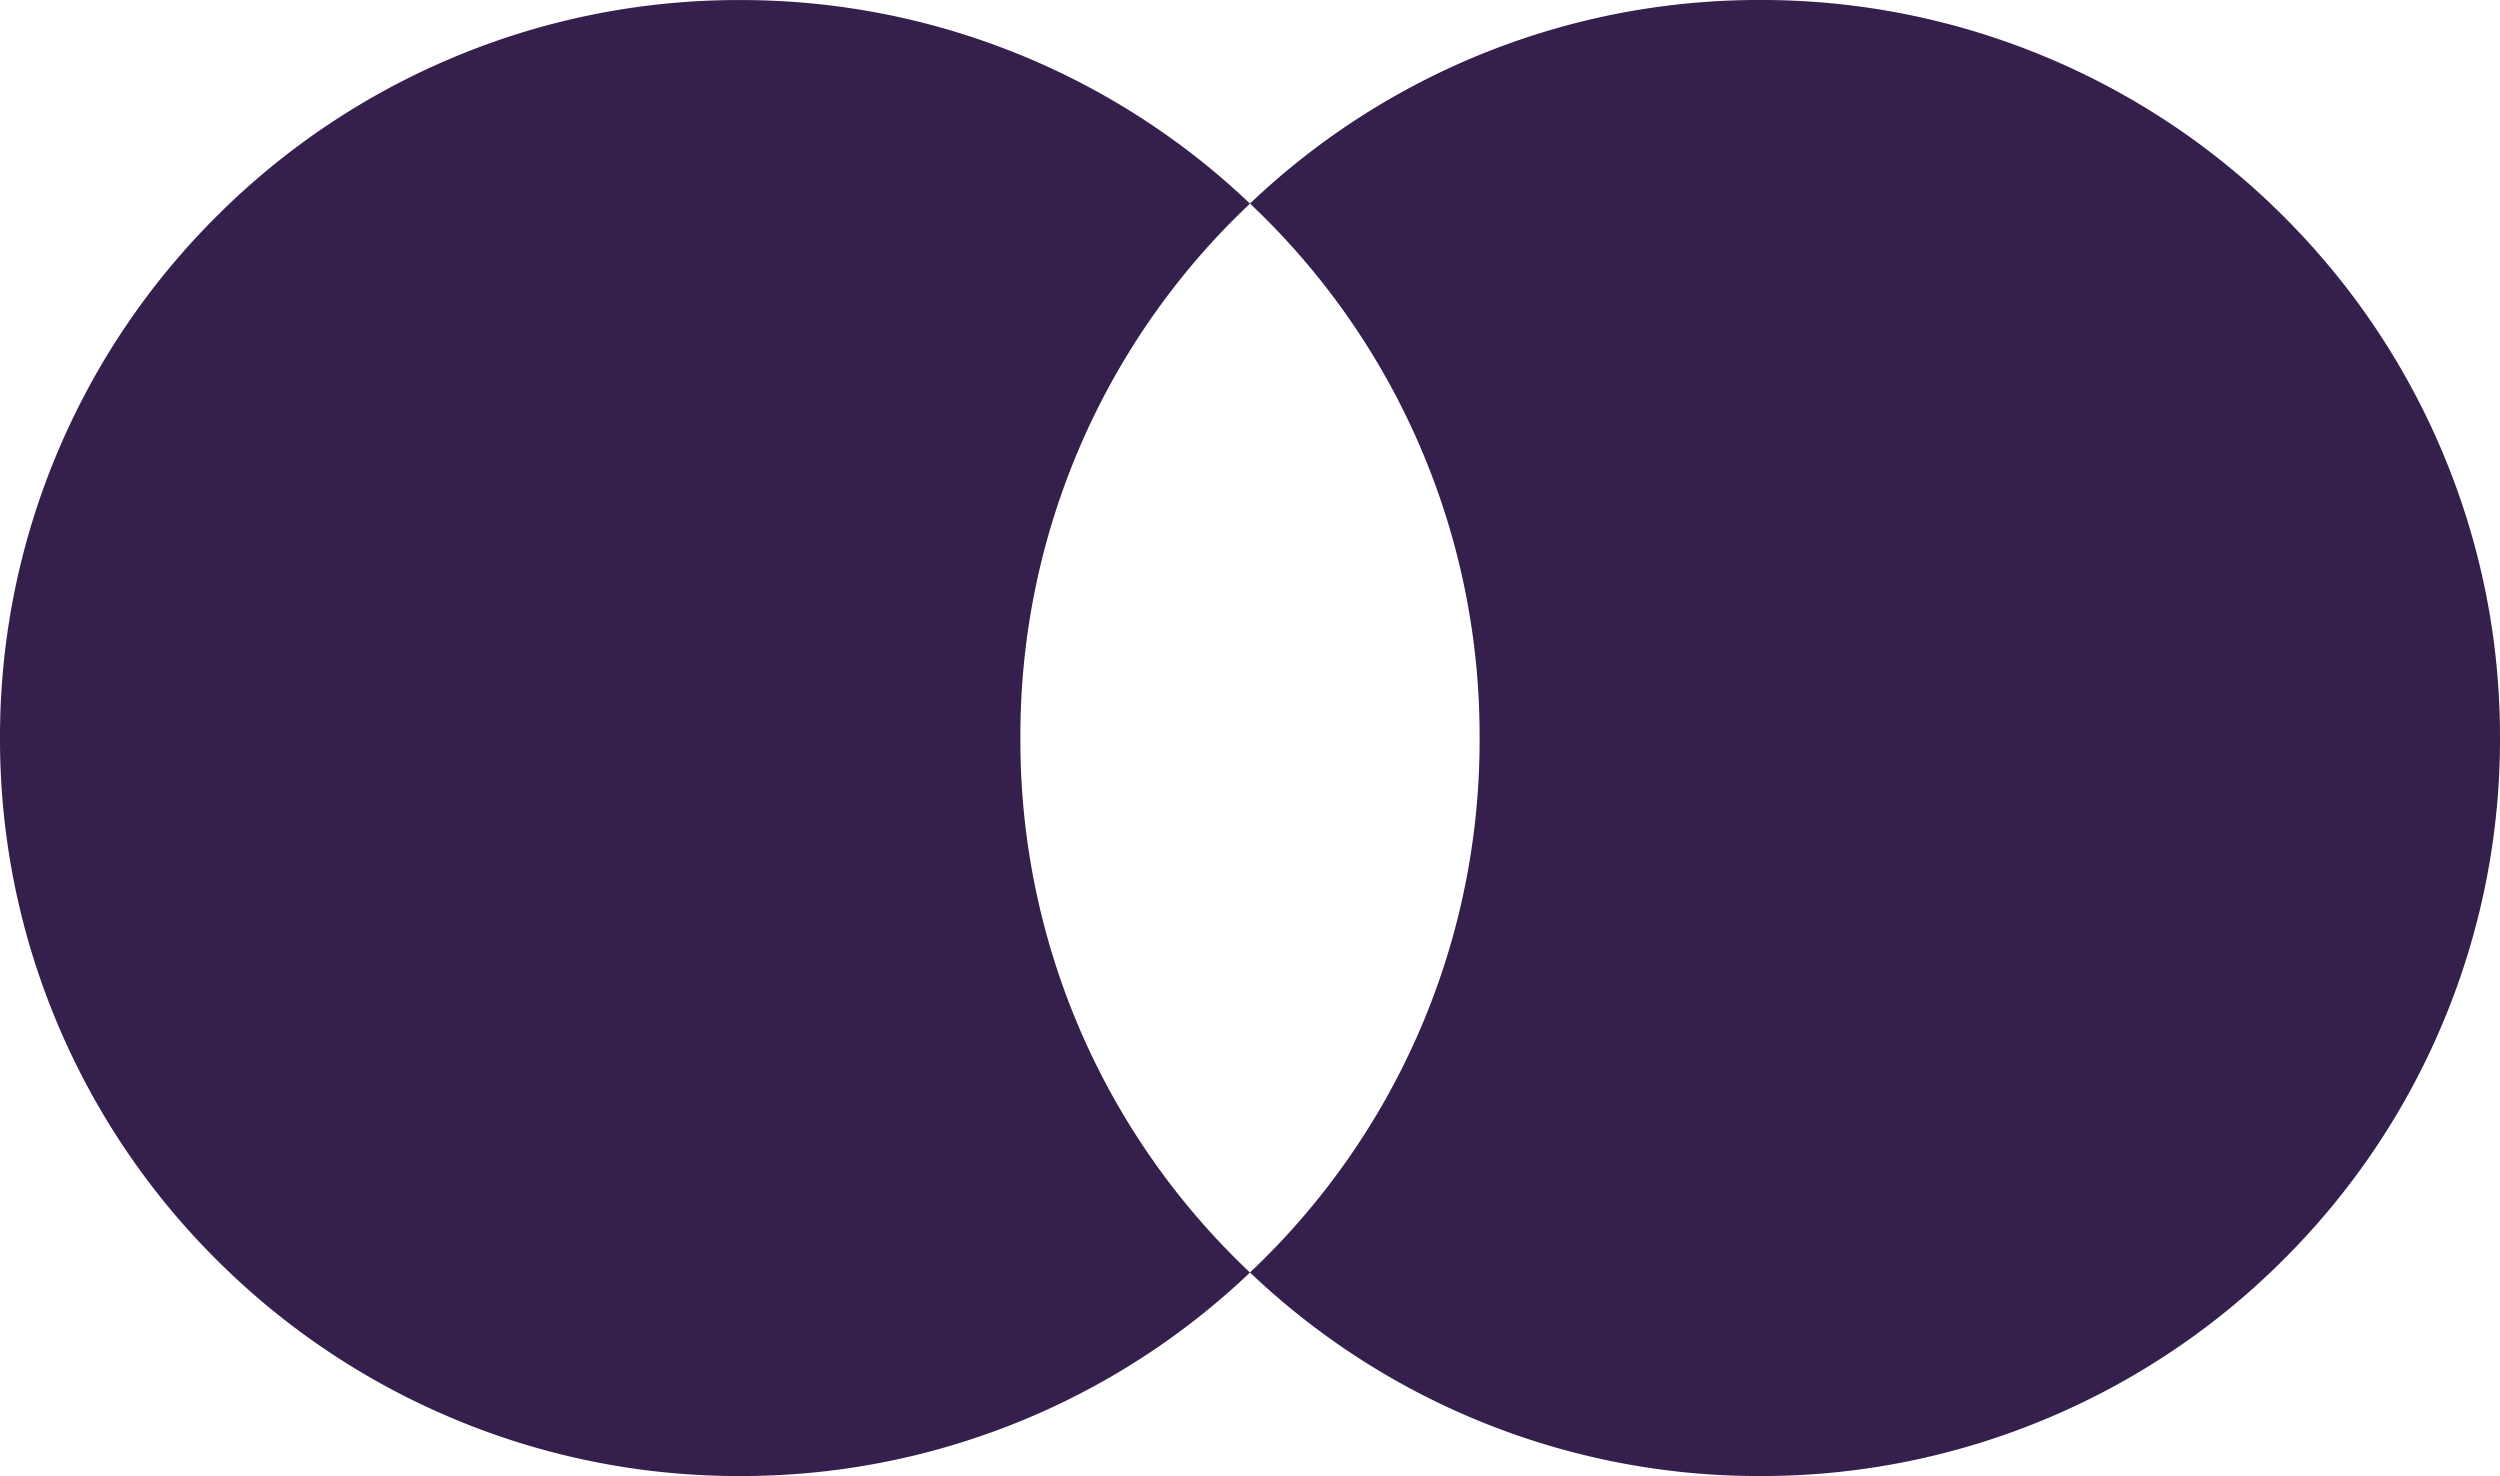 <svg xmlns="http://www.w3.org/2000/svg" width="188.001" height="111" viewBox="0 0 188.001 111">
    <path data-name="Exclusion 1" d="M-12460.634 2757a55.46 55.46 0 0 1-38.366-15.31 54.953 54.953 0 0 0 17.266-40.19 54.952 54.952 0 0 0-17.266-40.19 55.459 55.459 0 0 1 38.366-15.31 55.407 55.407 0 0 1 21.656 4.361 55.453 55.453 0 0 1 17.684 11.894 55.309 55.309 0 0 1 11.923 17.641 55.03 55.03 0 0 1 4.372 21.6 55.027 55.027 0 0 1-4.372 21.6 55.31 55.31 0 0 1-11.923 17.642 55.463 55.463 0 0 1-17.684 11.895 55.411 55.411 0 0 1-21.656 4.367zm-76.733 0a55.39 55.39 0 0 1-21.653-4.362 55.475 55.475 0 0 1-17.686-11.895 55.308 55.308 0 0 1-11.922-17.642 55.021 55.021 0 0 1-4.372-21.6 55.026 55.026 0 0 1 4.372-21.6 55.306 55.306 0 0 1 11.922-17.641 55.476 55.476 0 0 1 17.686-11.894 55.389 55.389 0 0 1 21.653-4.361 55.456 55.456 0 0 1 38.367 15.31 54.952 54.952 0 0 0-17.266 40.19 54.954 54.954 0 0 0 17.266 40.19 55.455 55.455 0 0 1-38.367 15.305z" transform="translate(12593 -2646.001)" style="fill:#351f4c"/>
</svg>
